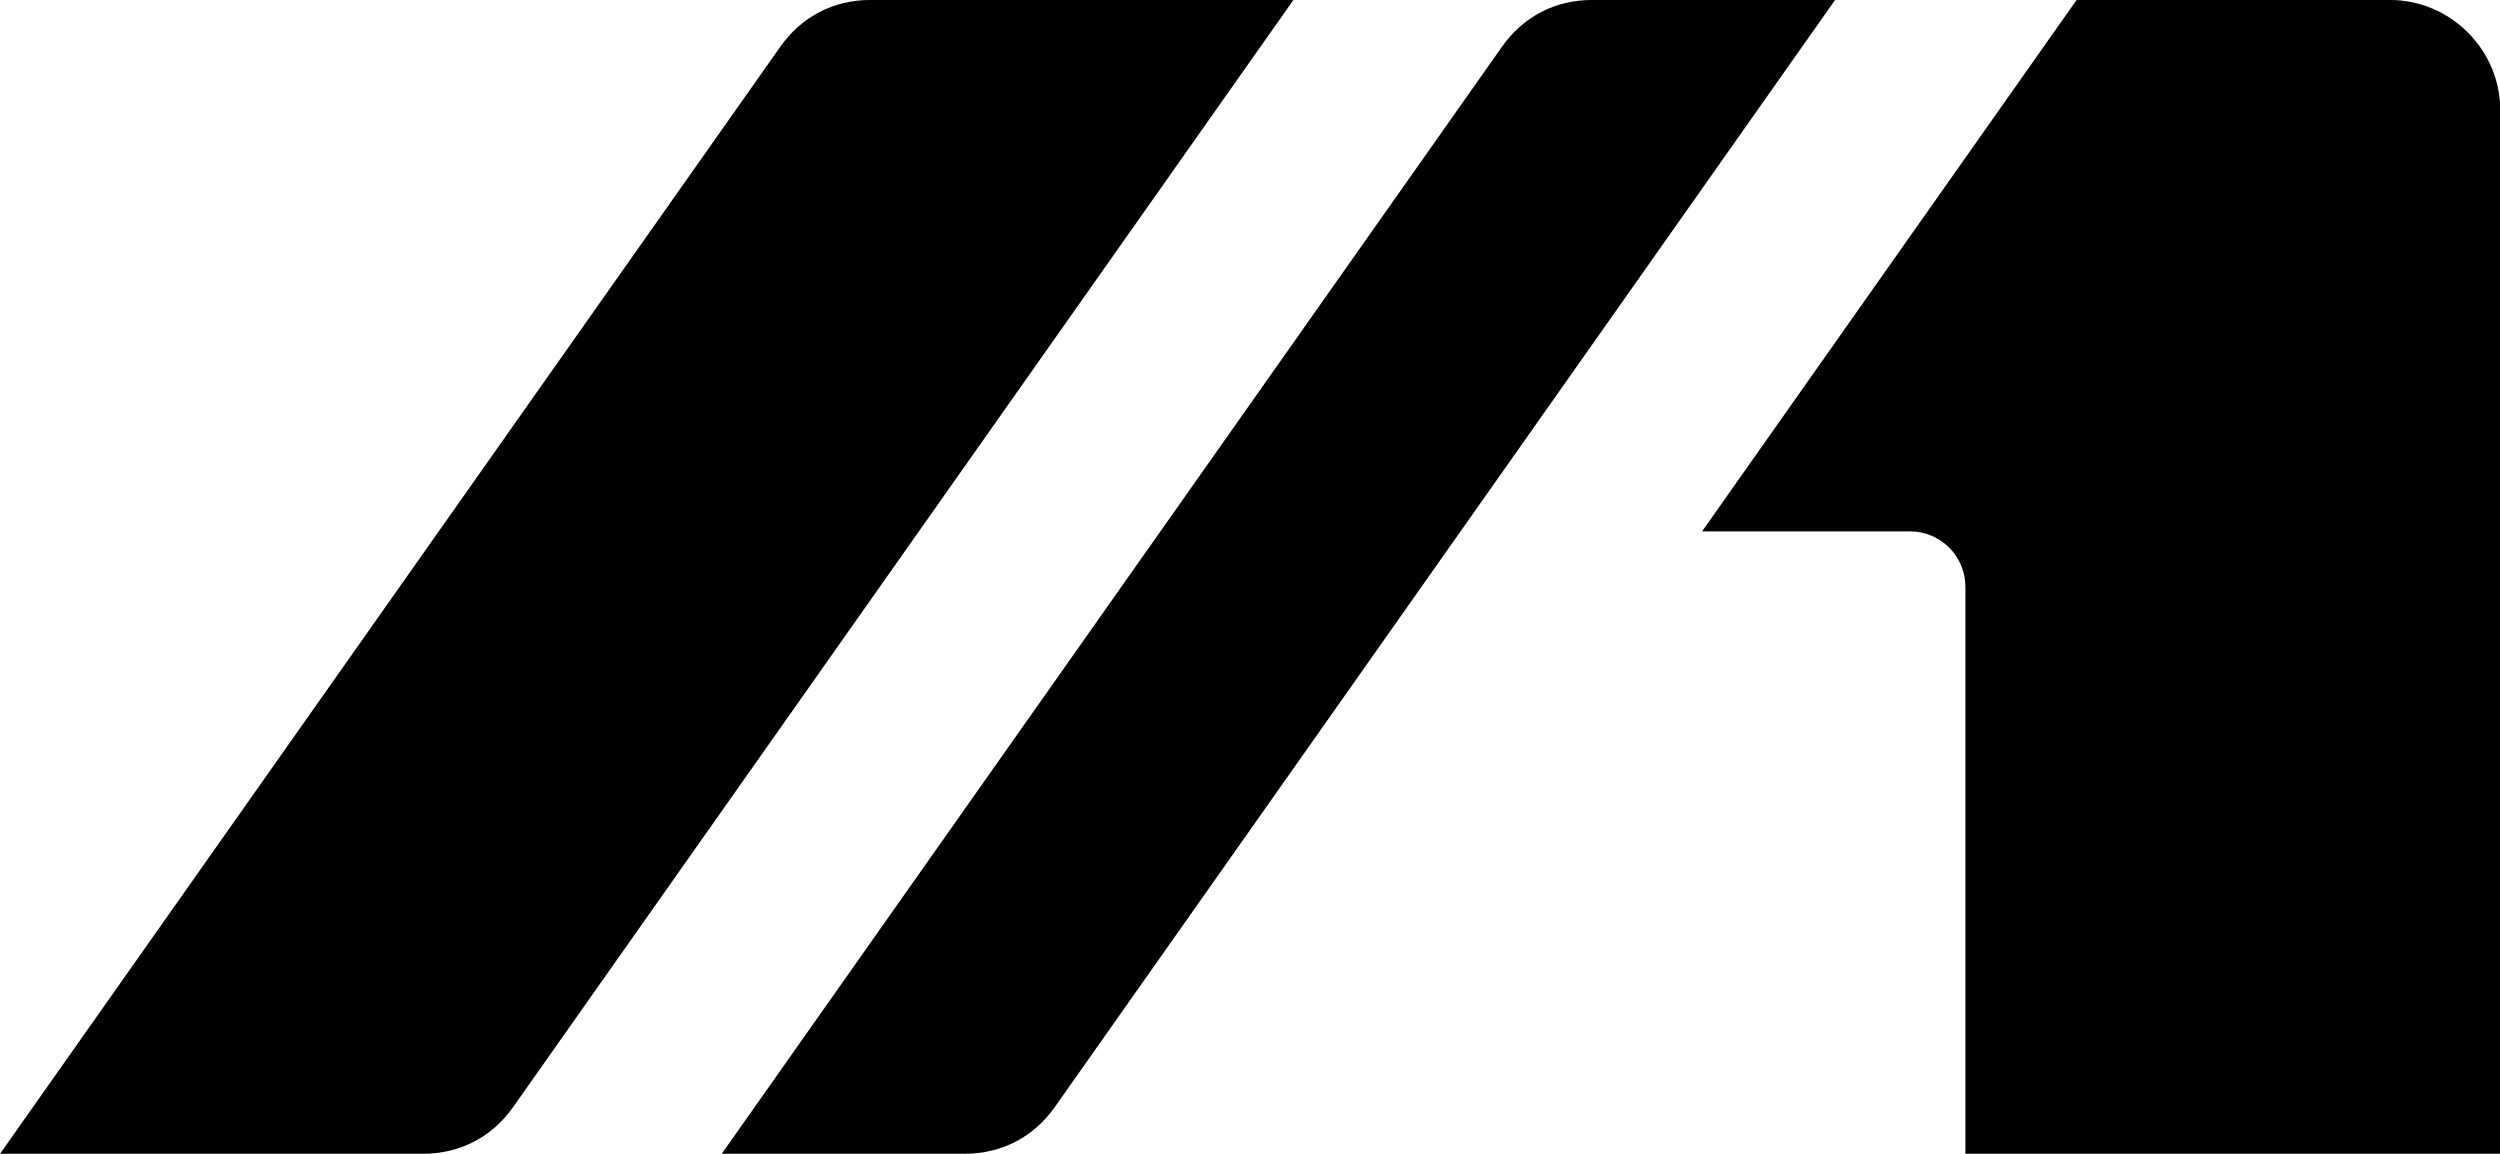 <?xml version="1.0" encoding="UTF-8"?>
<svg xmlns="http://www.w3.org/2000/svg" xmlns:xlink="http://www.w3.org/1999/xlink" width="640.4pt" height="295.6pt" viewBox="0 0 640.4 295.6" version="1.1">
<defs>
<clipPath id="clip1">
  <path d="M 0 0 L 640.398 0 L 640.398 295.602 L 0 295.602 Z M 0 0 "/>
</clipPath>
</defs>
<g id="surface1">
<g clip-path="url(#clip1)" clip-rule="nonzero">
<path style=" stroke:none;fill-rule:evenodd;fill:rgb(0%,0%,0%);fill-opacity:1;" d="M 247.066 295.547 L 184.883 295.547 L 384.727 12.004 C 390.207 4.23 398.387 -0.012 407.898 -0.012 L 470.078 -0.012 L 270.234 283.531 C 264.758 291.305 256.574 295.547 247.066 295.547 Z M 108.316 295.547 L 0.016 295.547 L 199.859 12.004 C 205.34 4.23 213.52 -0.012 223.027 -0.012 L 331.328 -0.012 L 131.484 283.531 C 126.008 291.305 117.824 295.547 108.316 295.547 Z M 531.945 -0.012 L 612.129 -0.012 C 627.742 -0.012 640.477 12.723 640.477 28.336 L 640.477 295.547 L 503.457 295.547 L 503.457 150.289 C 503.457 142.48 497.09 136.117 489.281 136.117 L 436.004 136.117 Z M 531.945 -0.012 "/>
</g>
</g>
</svg>

